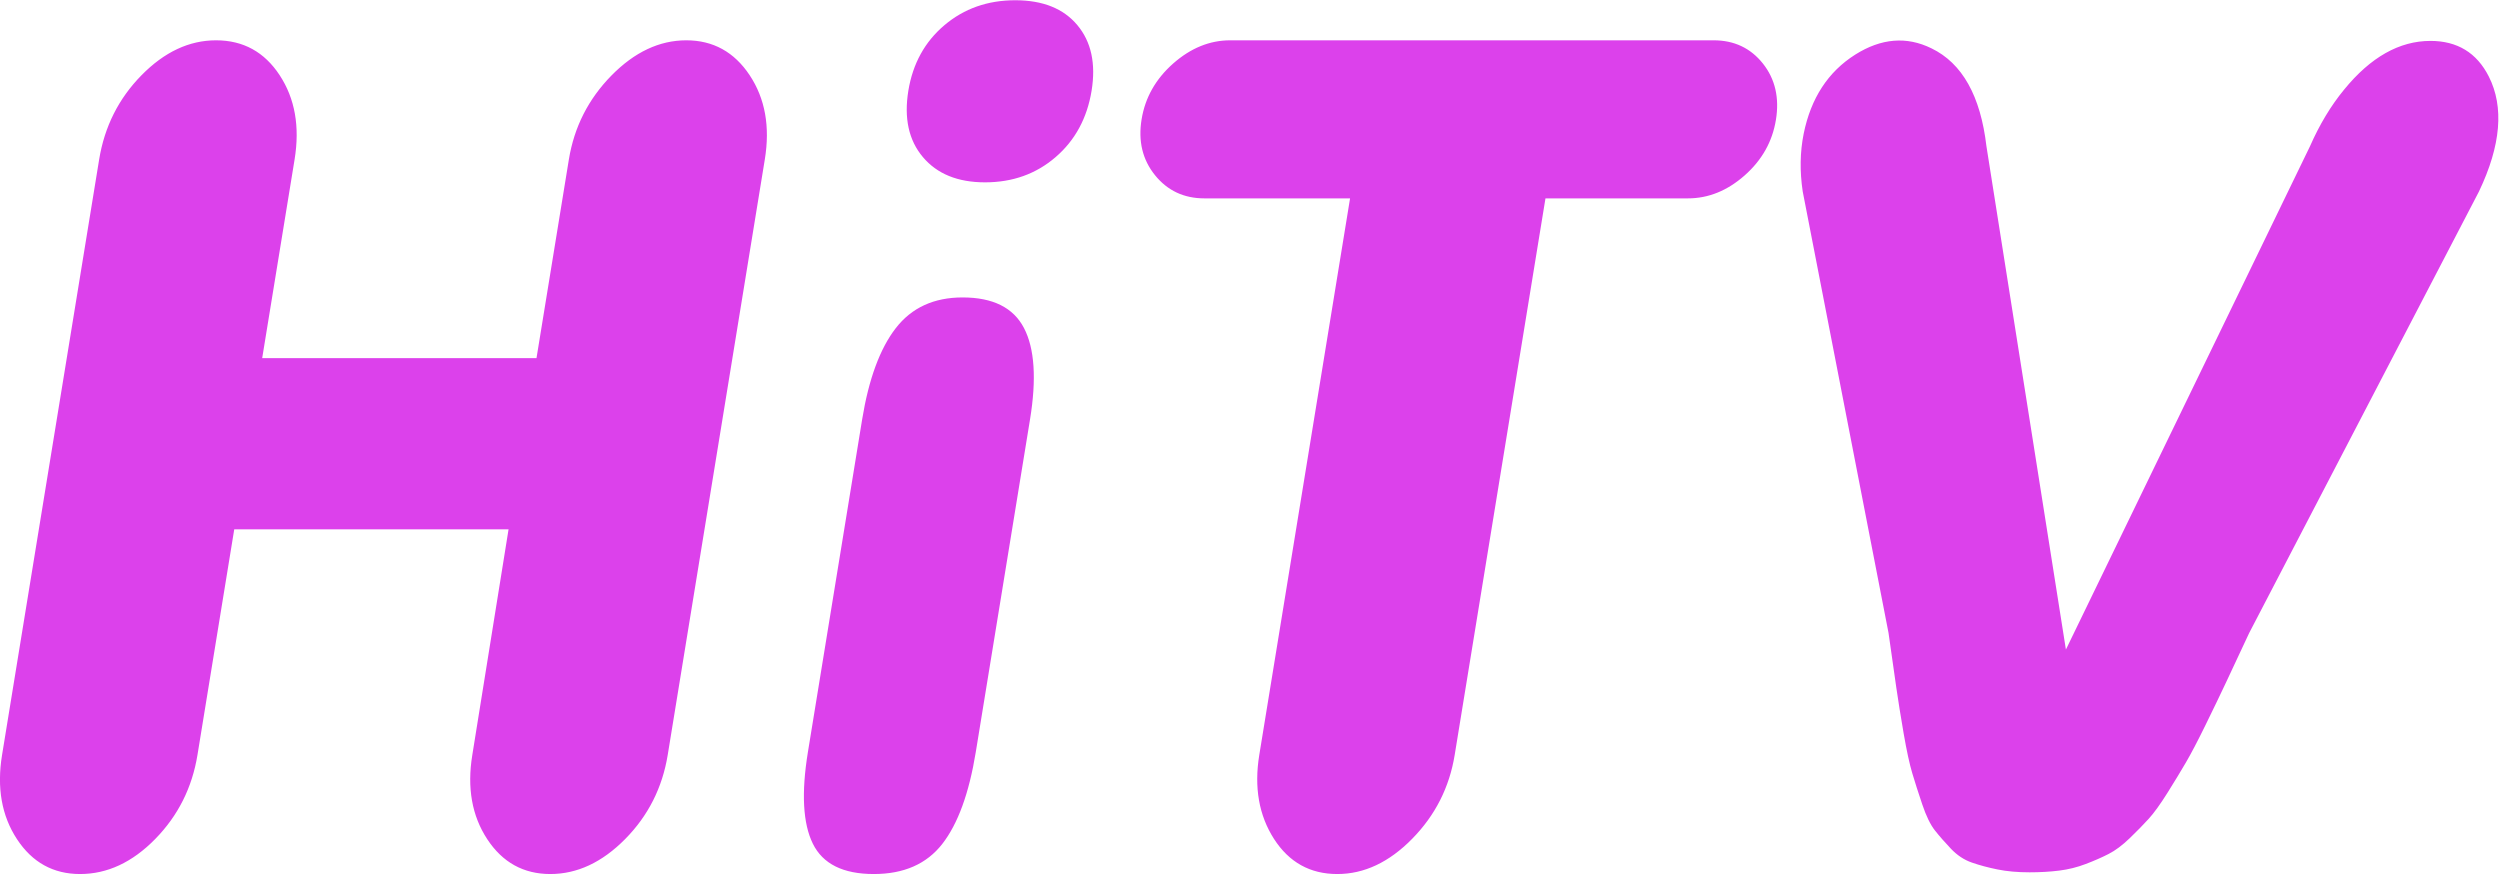<svg width="80" height="28" viewBox="0 0 80 28" fill="none" xmlns="http://www.w3.org/2000/svg">
<g clip-path="url(#clip0_2651_2985)">
<path fill-rule="evenodd" clip-rule="evenodd" d="M79.327 6.128L71.974 20.255C71.661 20.927 71.413 21.455 71.232 21.84C71.051 22.225 70.833 22.677 70.579 23.196C70.325 23.715 70.115 24.115 69.951 24.396C69.787 24.677 69.59 25.001 69.361 25.367C69.131 25.733 68.931 26.011 68.759 26.201C68.587 26.39 68.383 26.598 68.149 26.824C67.914 27.05 67.689 27.218 67.473 27.328C67.258 27.438 67.014 27.545 66.743 27.648C66.472 27.752 66.189 27.822 65.896 27.859C65.602 27.896 65.285 27.914 64.946 27.914C64.562 27.914 64.22 27.884 63.919 27.822C63.618 27.761 63.345 27.688 63.099 27.602C62.853 27.517 62.631 27.37 62.433 27.163C62.236 26.955 62.064 26.76 61.919 26.576C61.774 26.393 61.638 26.115 61.513 25.743C61.387 25.37 61.28 25.037 61.193 24.744C61.105 24.451 61.013 24.026 60.917 23.471C60.821 22.915 60.743 22.426 60.682 22.005C60.621 21.583 60.538 21 60.433 20.255L57.687 6.128C57.59 5.48 57.6 4.863 57.718 4.277C57.949 3.141 58.498 2.298 59.367 1.748C60.199 1.223 61.012 1.156 61.807 1.547C62.791 2.023 63.377 3.068 63.566 4.68L66.109 20.786L73.92 4.68C74.226 3.984 74.59 3.379 75.013 2.866C75.86 1.828 76.781 1.309 77.775 1.309C78.633 1.309 79.255 1.688 79.64 2.445C80.135 3.422 80.031 4.65 79.327 6.128ZM55.827 5.615C55.273 6.103 54.668 6.348 54.013 6.348H49.455L46.55 24.158C46.381 25.196 45.927 26.091 45.189 26.842C44.451 27.593 43.653 27.969 42.794 27.969C41.924 27.969 41.248 27.593 40.766 26.842C40.285 26.091 40.128 25.196 40.297 24.158L43.202 6.348H38.542C37.886 6.348 37.359 6.1 36.96 5.606C36.56 5.111 36.417 4.515 36.531 3.819C36.644 3.123 36.982 2.527 37.542 2.032C38.103 1.538 38.711 1.29 39.367 1.29H54.838C55.493 1.29 56.018 1.538 56.412 2.032C56.805 2.527 56.945 3.129 56.829 3.837C56.715 4.534 56.381 5.126 55.827 5.615ZM33.779 5.028C33.155 5.566 32.402 5.835 31.521 5.835C30.651 5.835 29.988 5.566 29.534 5.028C29.079 4.491 28.924 3.782 29.067 2.903C29.209 2.036 29.594 1.336 30.223 0.805C30.852 0.273 31.607 0.008 32.488 0.008C33.369 0.008 34.032 0.273 34.476 0.805C34.92 1.336 35.072 2.036 34.931 2.903C34.787 3.782 34.403 4.491 33.779 5.028ZM30.802 9.518C31.773 9.518 32.428 9.844 32.768 10.498C33.108 11.151 33.172 12.126 32.961 13.42L31.225 24.066C31.01 25.385 30.652 26.366 30.152 27.007C29.652 27.648 28.922 27.969 27.962 27.969C26.979 27.969 26.329 27.645 26.011 26.998C25.692 26.35 25.64 25.373 25.853 24.066L27.589 13.42C27.8 12.126 28.16 11.151 28.667 10.498C29.175 9.844 29.886 9.518 30.802 9.518ZM21.367 24.158C21.195 25.208 20.741 26.106 20.004 26.851C19.267 27.596 18.469 27.969 17.61 27.969C16.752 27.969 16.078 27.596 15.59 26.851C15.101 26.106 14.942 25.208 15.114 24.158L16.274 16.938H7.496L6.319 24.158C6.147 25.208 5.696 26.106 4.964 26.851C4.233 27.596 3.432 27.969 2.562 27.969C1.704 27.969 1.03 27.596 0.542 26.851C0.053 26.106 -0.106 25.208 0.066 24.158L3.173 5.102C3.345 4.051 3.796 3.153 4.528 2.408C5.259 1.663 6.054 1.29 6.913 1.29C7.783 1.29 8.462 1.663 8.95 2.408C9.439 3.153 9.598 4.051 9.427 5.102L8.39 11.46H17.168L18.204 5.102C18.374 4.063 18.828 3.169 19.566 2.417C20.304 1.666 21.102 1.29 21.961 1.29C22.819 1.29 23.496 1.663 23.99 2.408C24.484 3.153 24.646 4.051 24.474 5.102L21.367 24.158Z" fill="#DC41EB"/>
</g>
<defs>
<clipPath id="clip0_2651_2985">
<rect width="80" height="28" fill="white"/>
</clipPath>
</defs>
</svg>

